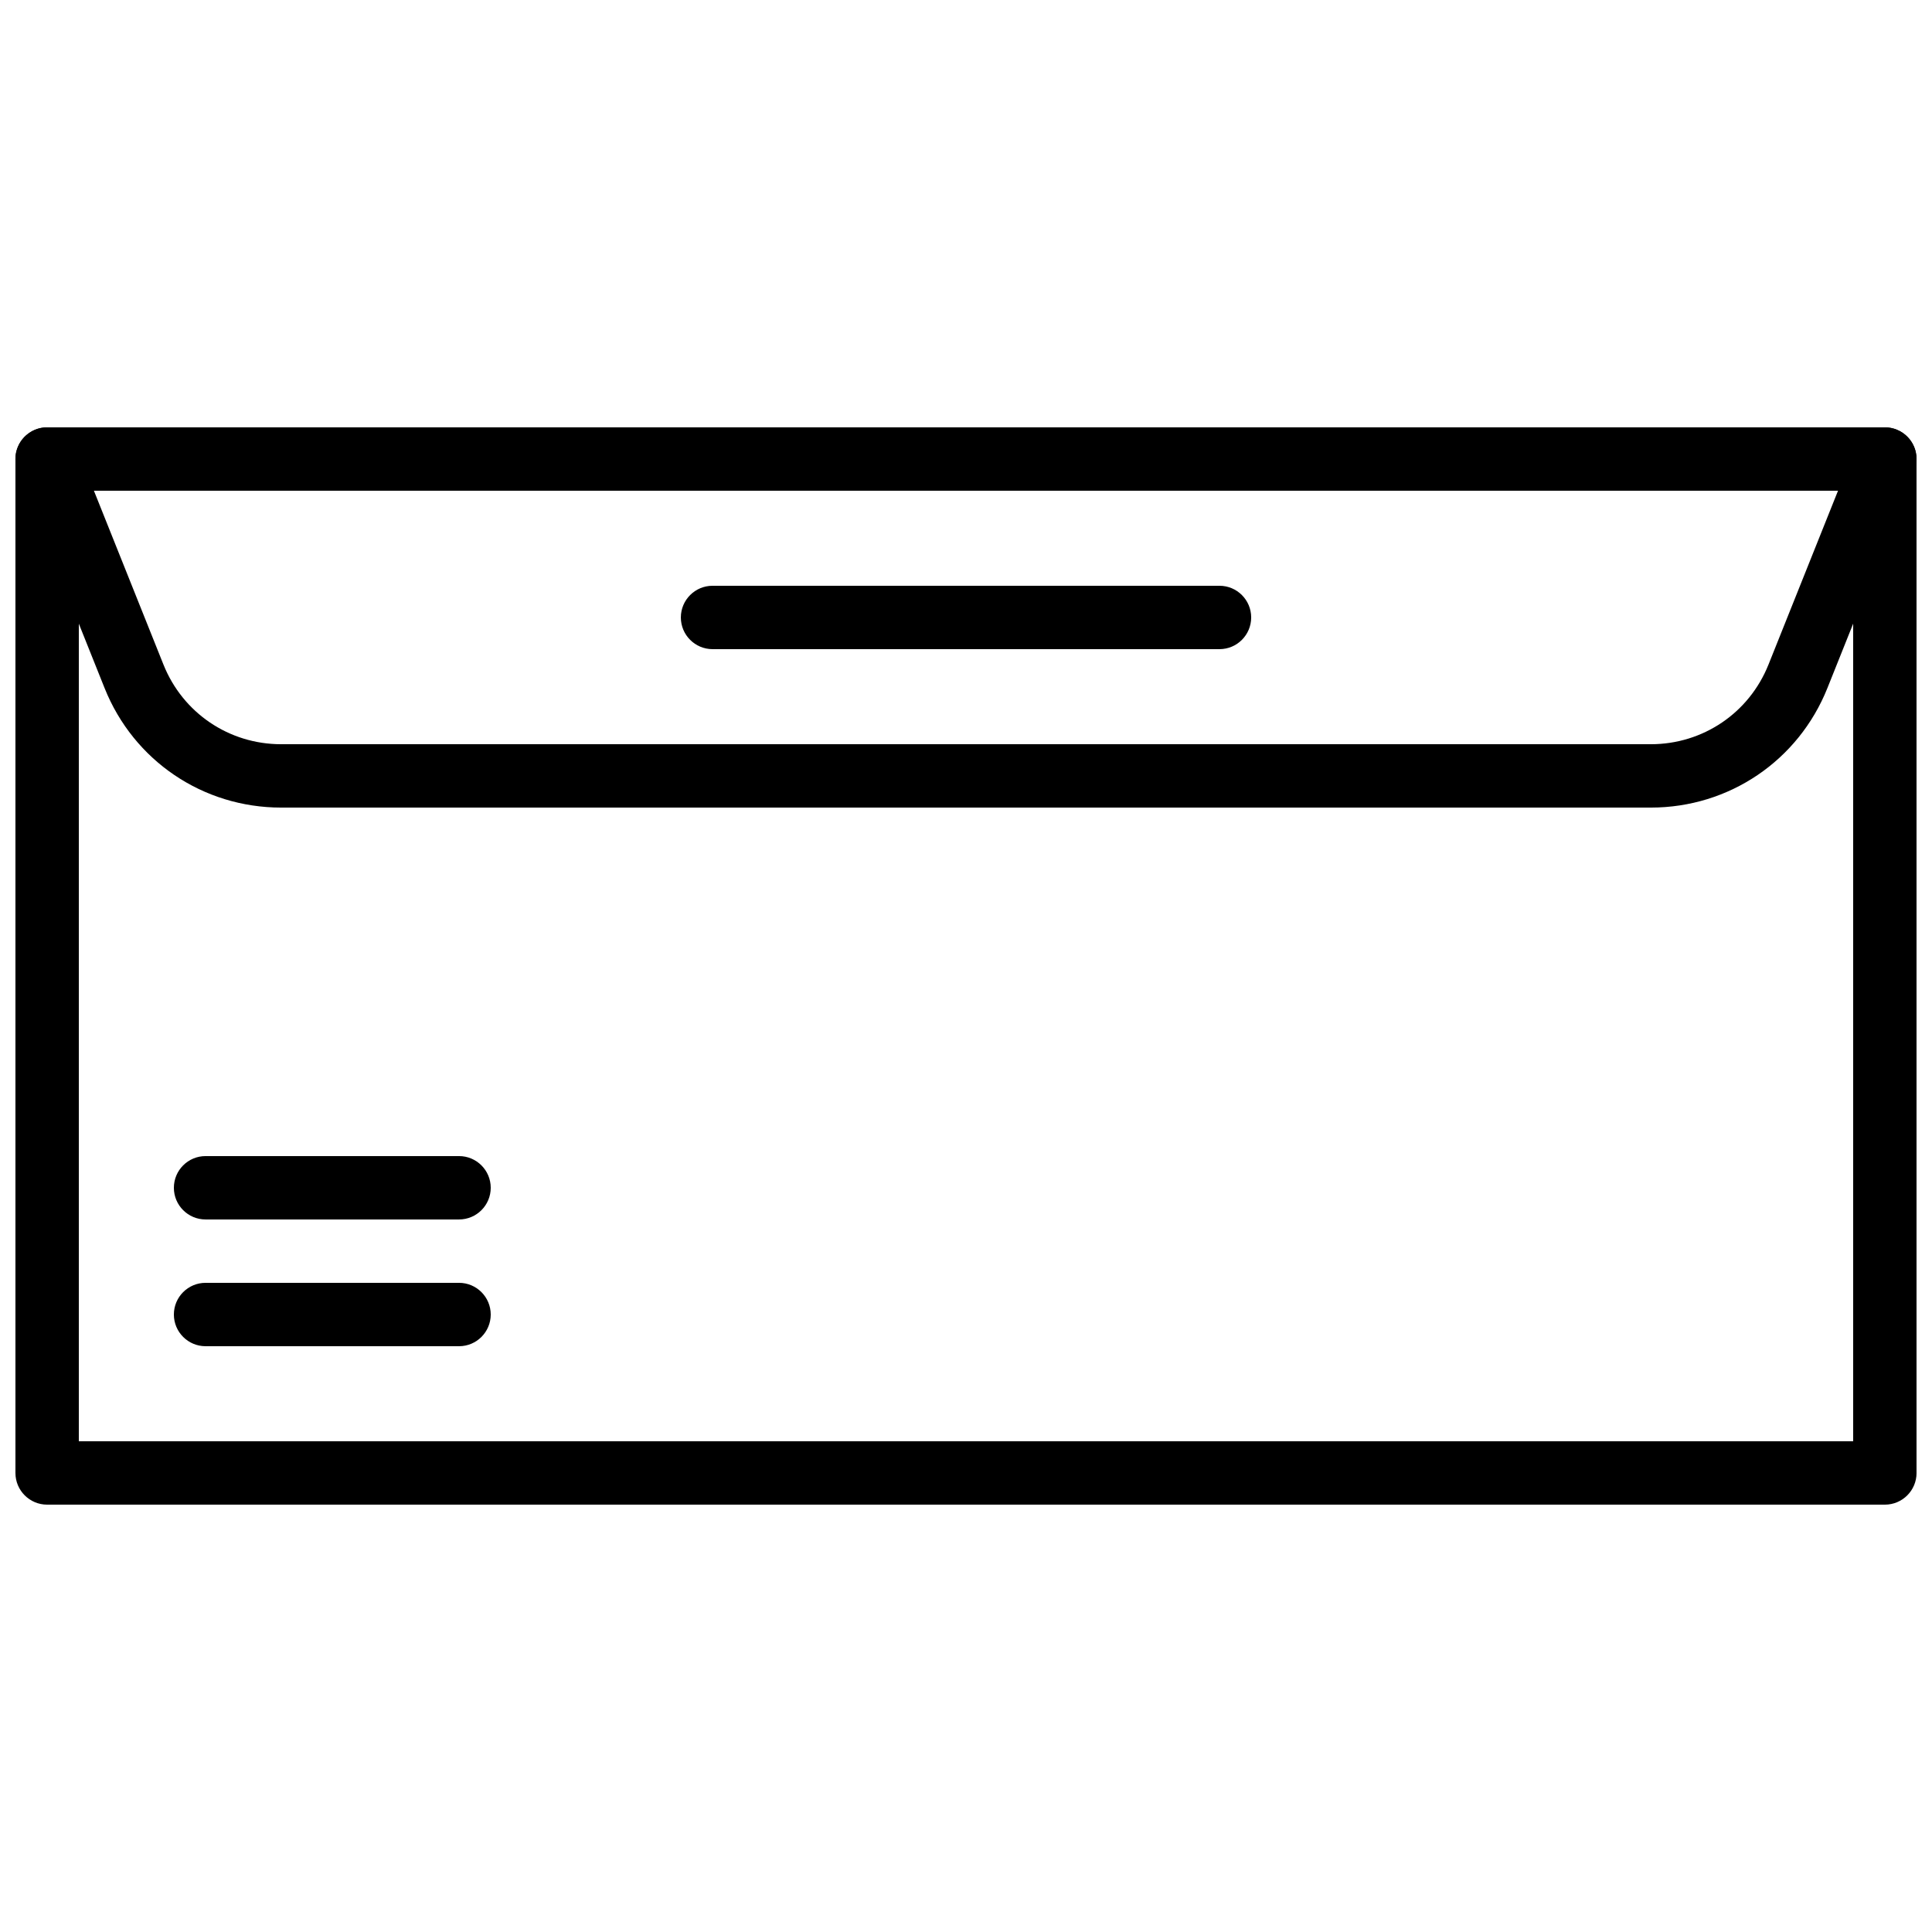 <?xml version="1.0" encoding="UTF-8"?>
<!-- Uploaded to: ICON Repo, www.iconrepo.com, Generator: ICON Repo Mixer Tools -->
<svg width="800px" height="800px" version="1.1" viewBox="144 144 512 512" xmlns="http://www.w3.org/2000/svg">
 <defs>
  <clipPath id="b">
   <path d="m148.09 257h503.81v286h-503.81z"/>
  </clipPath>
  <clipPath id="a">
   <path d="m148.09 257h503.81v102h-503.81z"/>
  </clipPath>
 </defs>
 <g clip-path="url(#b)">
  <path d="m164.89 525.95h470.22v-251.9h-470.22zm478.62 16.797h-487.02c-4.637 0-8.398-3.762-8.398-8.398v-268.7c0-4.633 3.762-8.395 8.398-8.395h487.02c4.641 0 8.395 3.762 8.395 8.395v268.7c0 4.637-3.754 8.398-8.395 8.398z" fill-rule="evenodd"/>
 </g>
 <g clip-path="url(#a)">
  <path d="m168.89 274.05 18.422 46.055c5.129 12.832 17.371 21.121 31.188 21.121h362.99c13.82 0 26.055-8.289 31.18-21.113l18.422-46.062zm412.6 83.969h-362.99c-20.727 0-39.09-12.43-46.781-31.664l-23.031-57.578c-1.035-2.594-0.715-5.527 0.848-7.836 1.562-2.301 4.164-3.684 6.953-3.684h487.02c2.789 0 5.391 1.383 6.953 3.684 1.562 2.309 1.879 5.242 0.848 7.836l-23.031 57.578c-7.695 19.234-26.059 31.664-46.781 31.664z" fill-rule="evenodd"/>
 </g>
 <path d="m265.65 467.17h-67.172c-4.637 0-8.398-3.762-8.398-8.395 0-4.637 3.762-8.398 8.398-8.398h67.172c4.637 0 8.398 3.762 8.398 8.398 0 4.633-3.762 8.395-8.398 8.395" fill-rule="evenodd"/>
 <path d="m265.65 500.76h-67.172c-4.637 0-8.398-3.762-8.398-8.398 0-4.633 3.762-8.398 8.398-8.398h67.172c4.637 0 8.398 3.766 8.398 8.398 0 4.637-3.762 8.398-8.398 8.398" fill-rule="evenodd"/>
 <path d="m467.18 316.03h-134.35c-4.633 0-8.395-3.762-8.395-8.398 0-4.633 3.762-8.395 8.395-8.395h134.35c4.633 0 8.395 3.762 8.395 8.395 0 4.637-3.762 8.398-8.395 8.398" fill-rule="evenodd"/>
</svg>